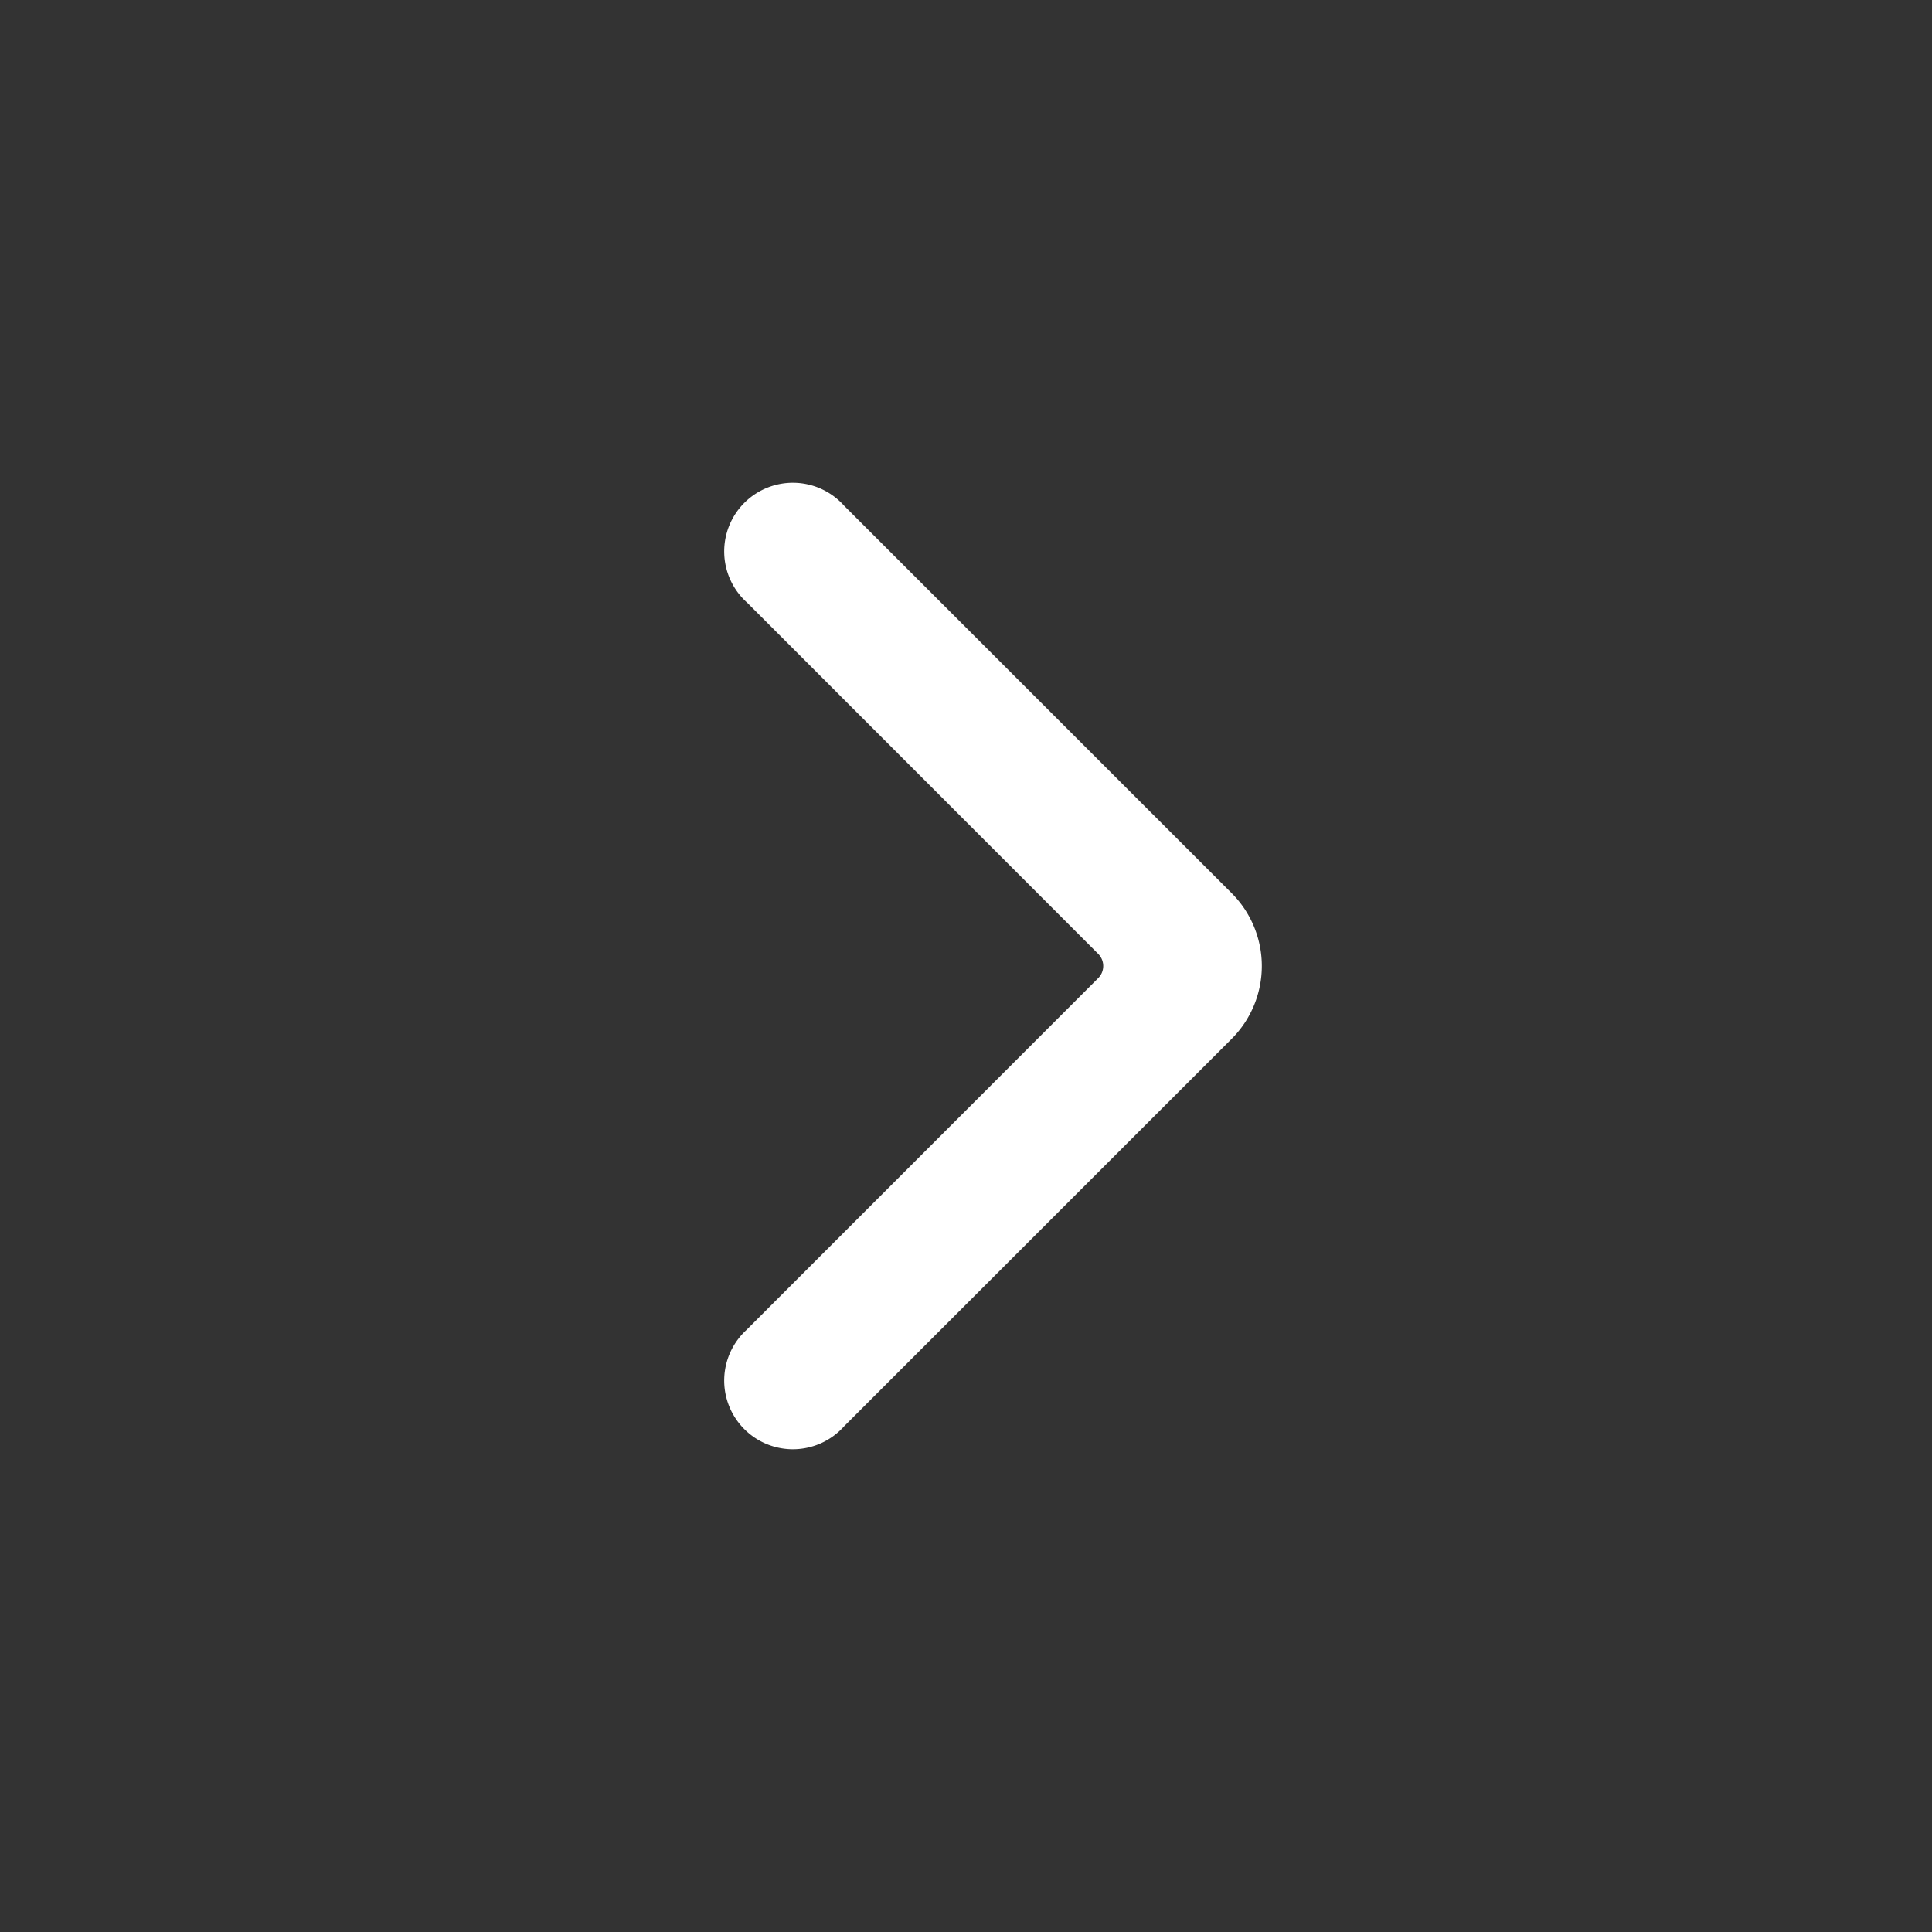 <svg width="24" height="24" viewBox="0 0 24 24" version="1.1" xmlns="http://www.w3.org/2000/svg"><rect x="0" y="0" width="24" height="24" fill="#333333" stroke="none"/><g id="----↳-Breadcrums" stroke="none" stroke-width="1" fill="none" fill-rule="evenodd"><g id="Desktop---breadcrumbs" transform="translate(-146 -24)"><path fill="none" d="M0 0h1440v72H0z"/><g id="Group" transform="translate(118 24)" fill="#FFF"><g transform="rotate(-90 26 -2)" id="1-Design/icons/home-Copy-3"><path d="M7.486 9.28l4.363 4.362a.213.213 0 0 0 .302 0l4.363-4.361a.853.853 0 1 1 1.206 1.203L12.905 15.3a1.28 1.28 0 0 1-1.81 0L6.28 10.484a.853.853 0 1 1 1.206-1.203z" id="🎨-Icon-style"/></g></g></g></g></svg>